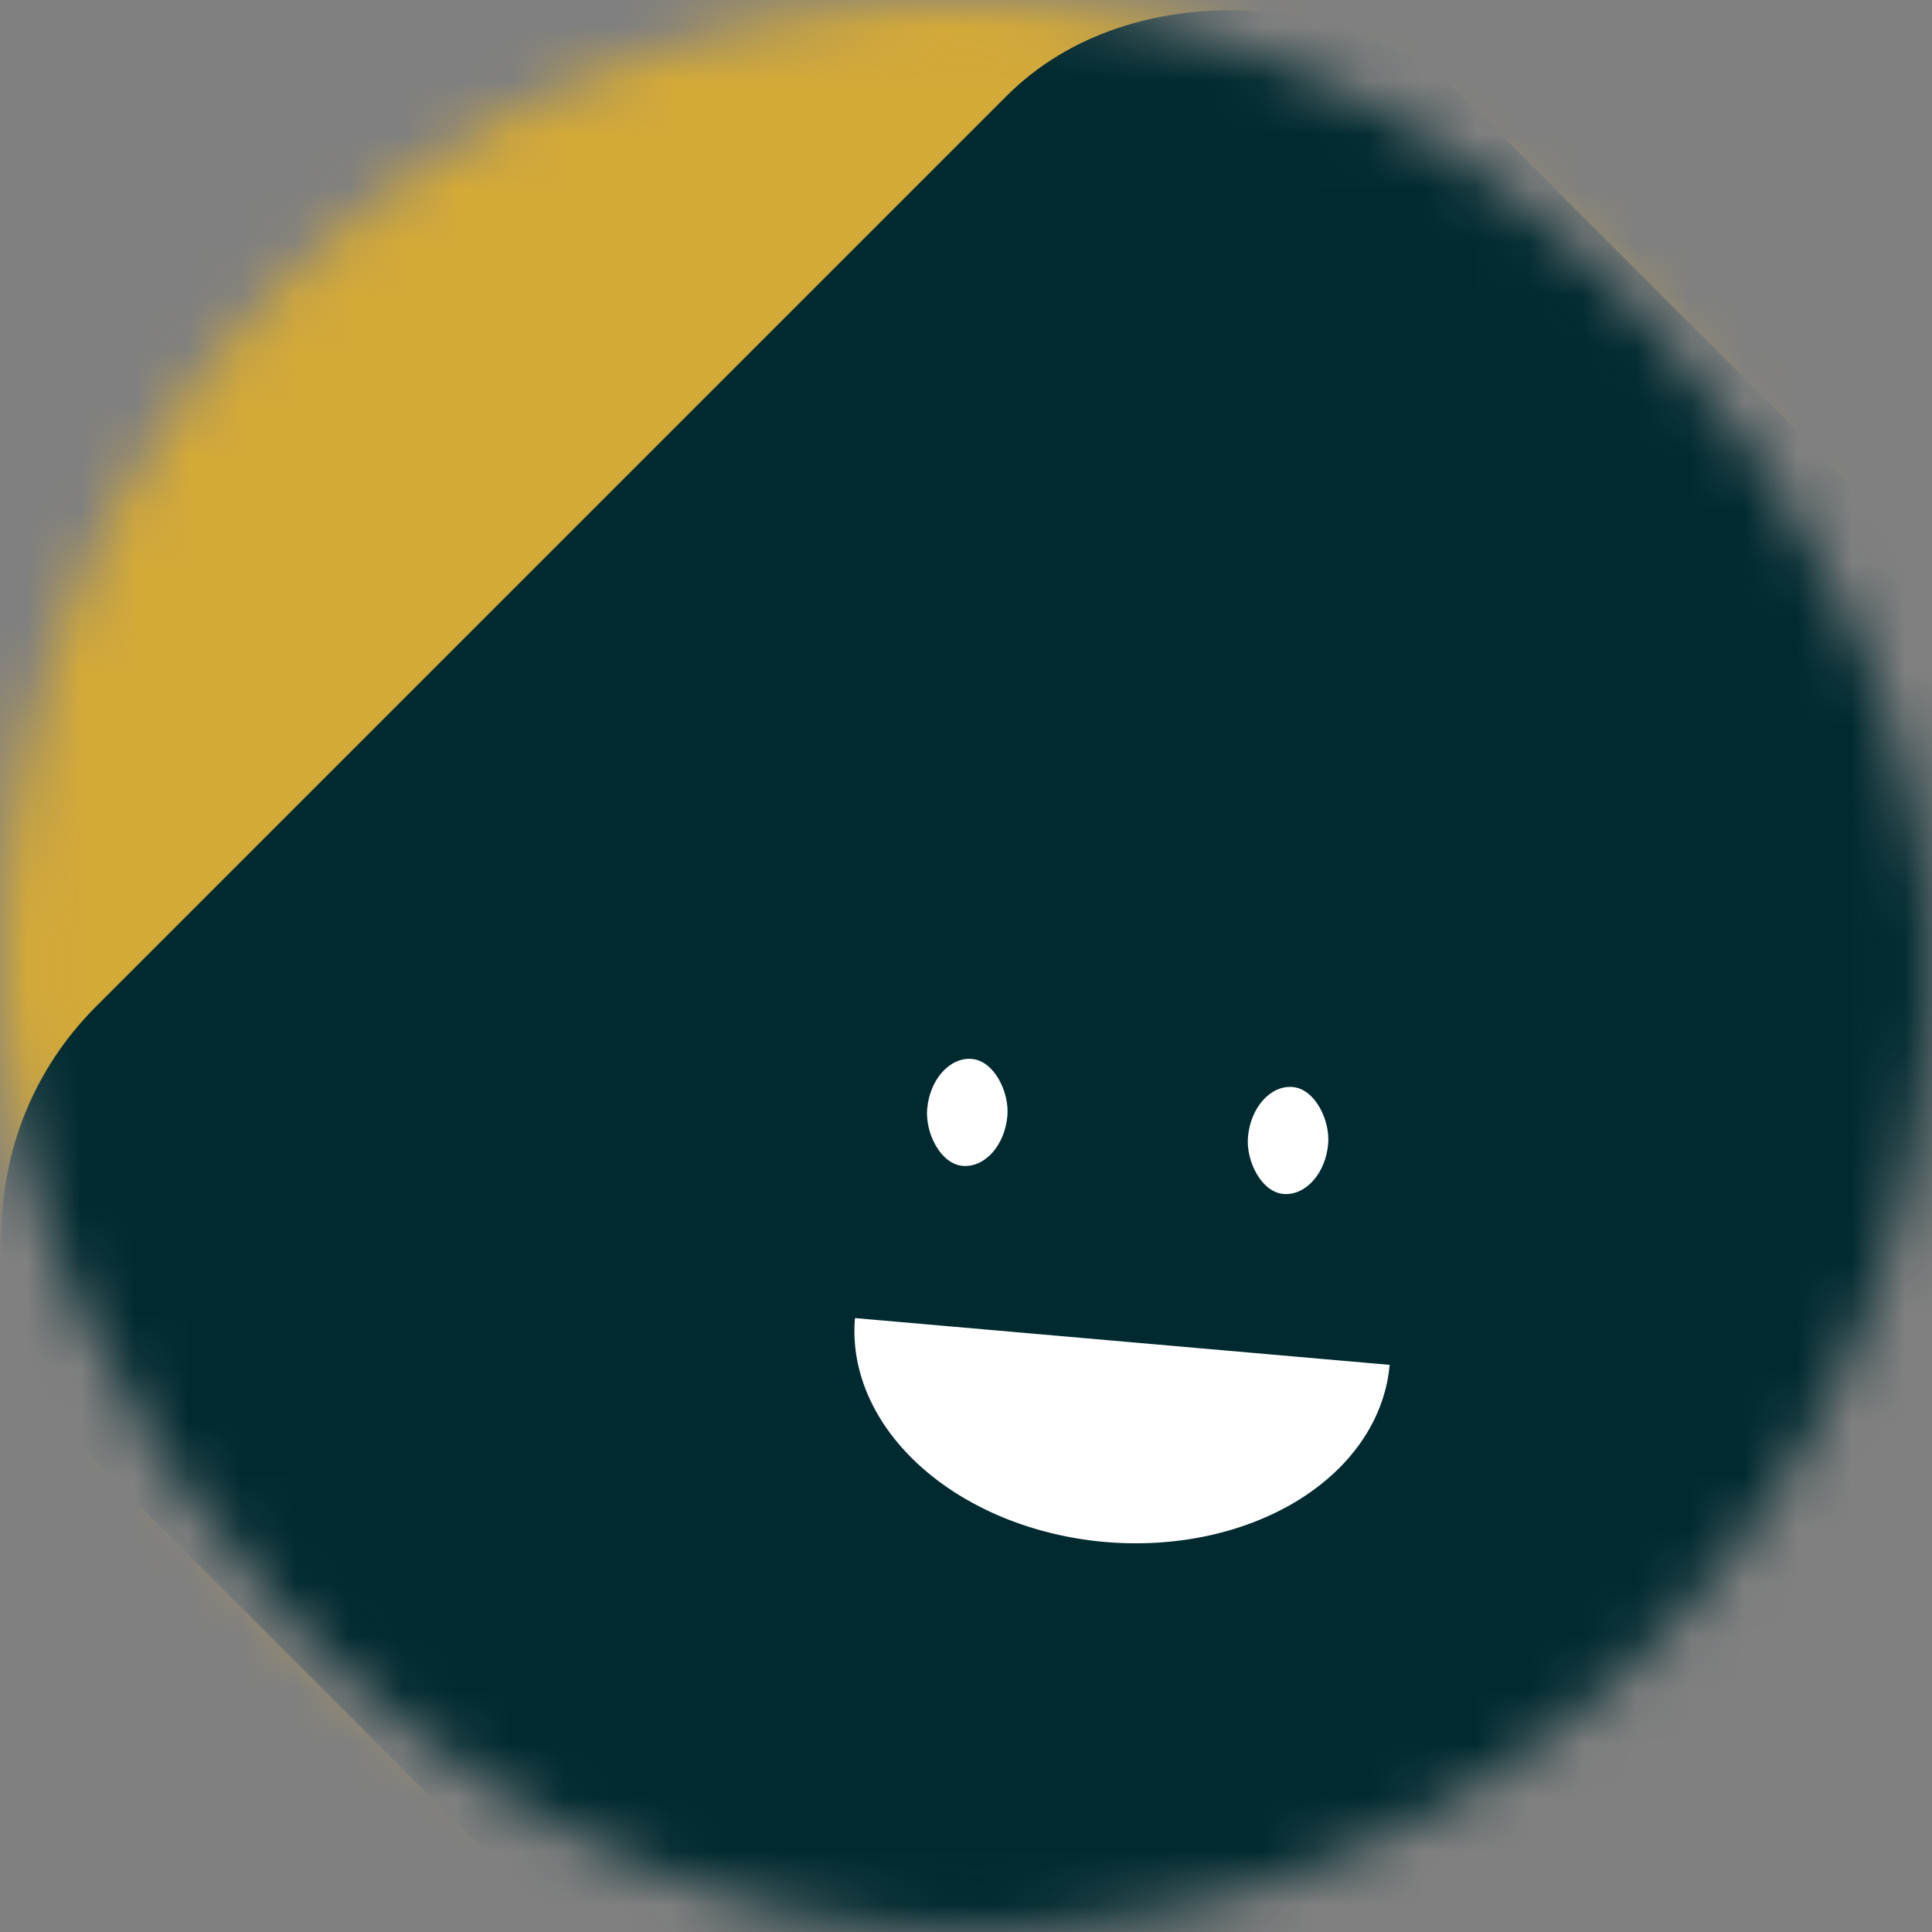 <svg viewBox="0 0 36 36" fill="none" role="img" xmlns="http://www.w3.org/2000/svg" width="80" height="80"><rect x="0" y="0" width="36" height="36" fill="#808080" stroke="none"/><mask id="0.9023372265166173" maskUnits="userSpaceOnUse" x="0" y="0" width="36" height="36"><rect width="36" height="36" rx="72" fill="#FFFFFF"></rect></mask><g mask="url(#0.9023372265166173)"><rect width="36" height="36" fill="#D3A938"></rect><rect x="0" y="0" width="36" height="36" transform="translate(5 5) rotate(315 18 18) scale(1)" fill="#002A30" rx="6"></rect><g transform="translate(3 6) rotate(5 18 18)"><path d="M13,19 a1,0.75 0 0,0 10,0" fill="#FFFFFF"></path><rect x="14" y="14" width="1.5" height="2" rx="1" stroke="none" fill="#FFFFFF"></rect><rect x="20" y="14" width="1.5" height="2" rx="1" stroke="none" fill="#FFFFFF"></rect></g></g></svg>